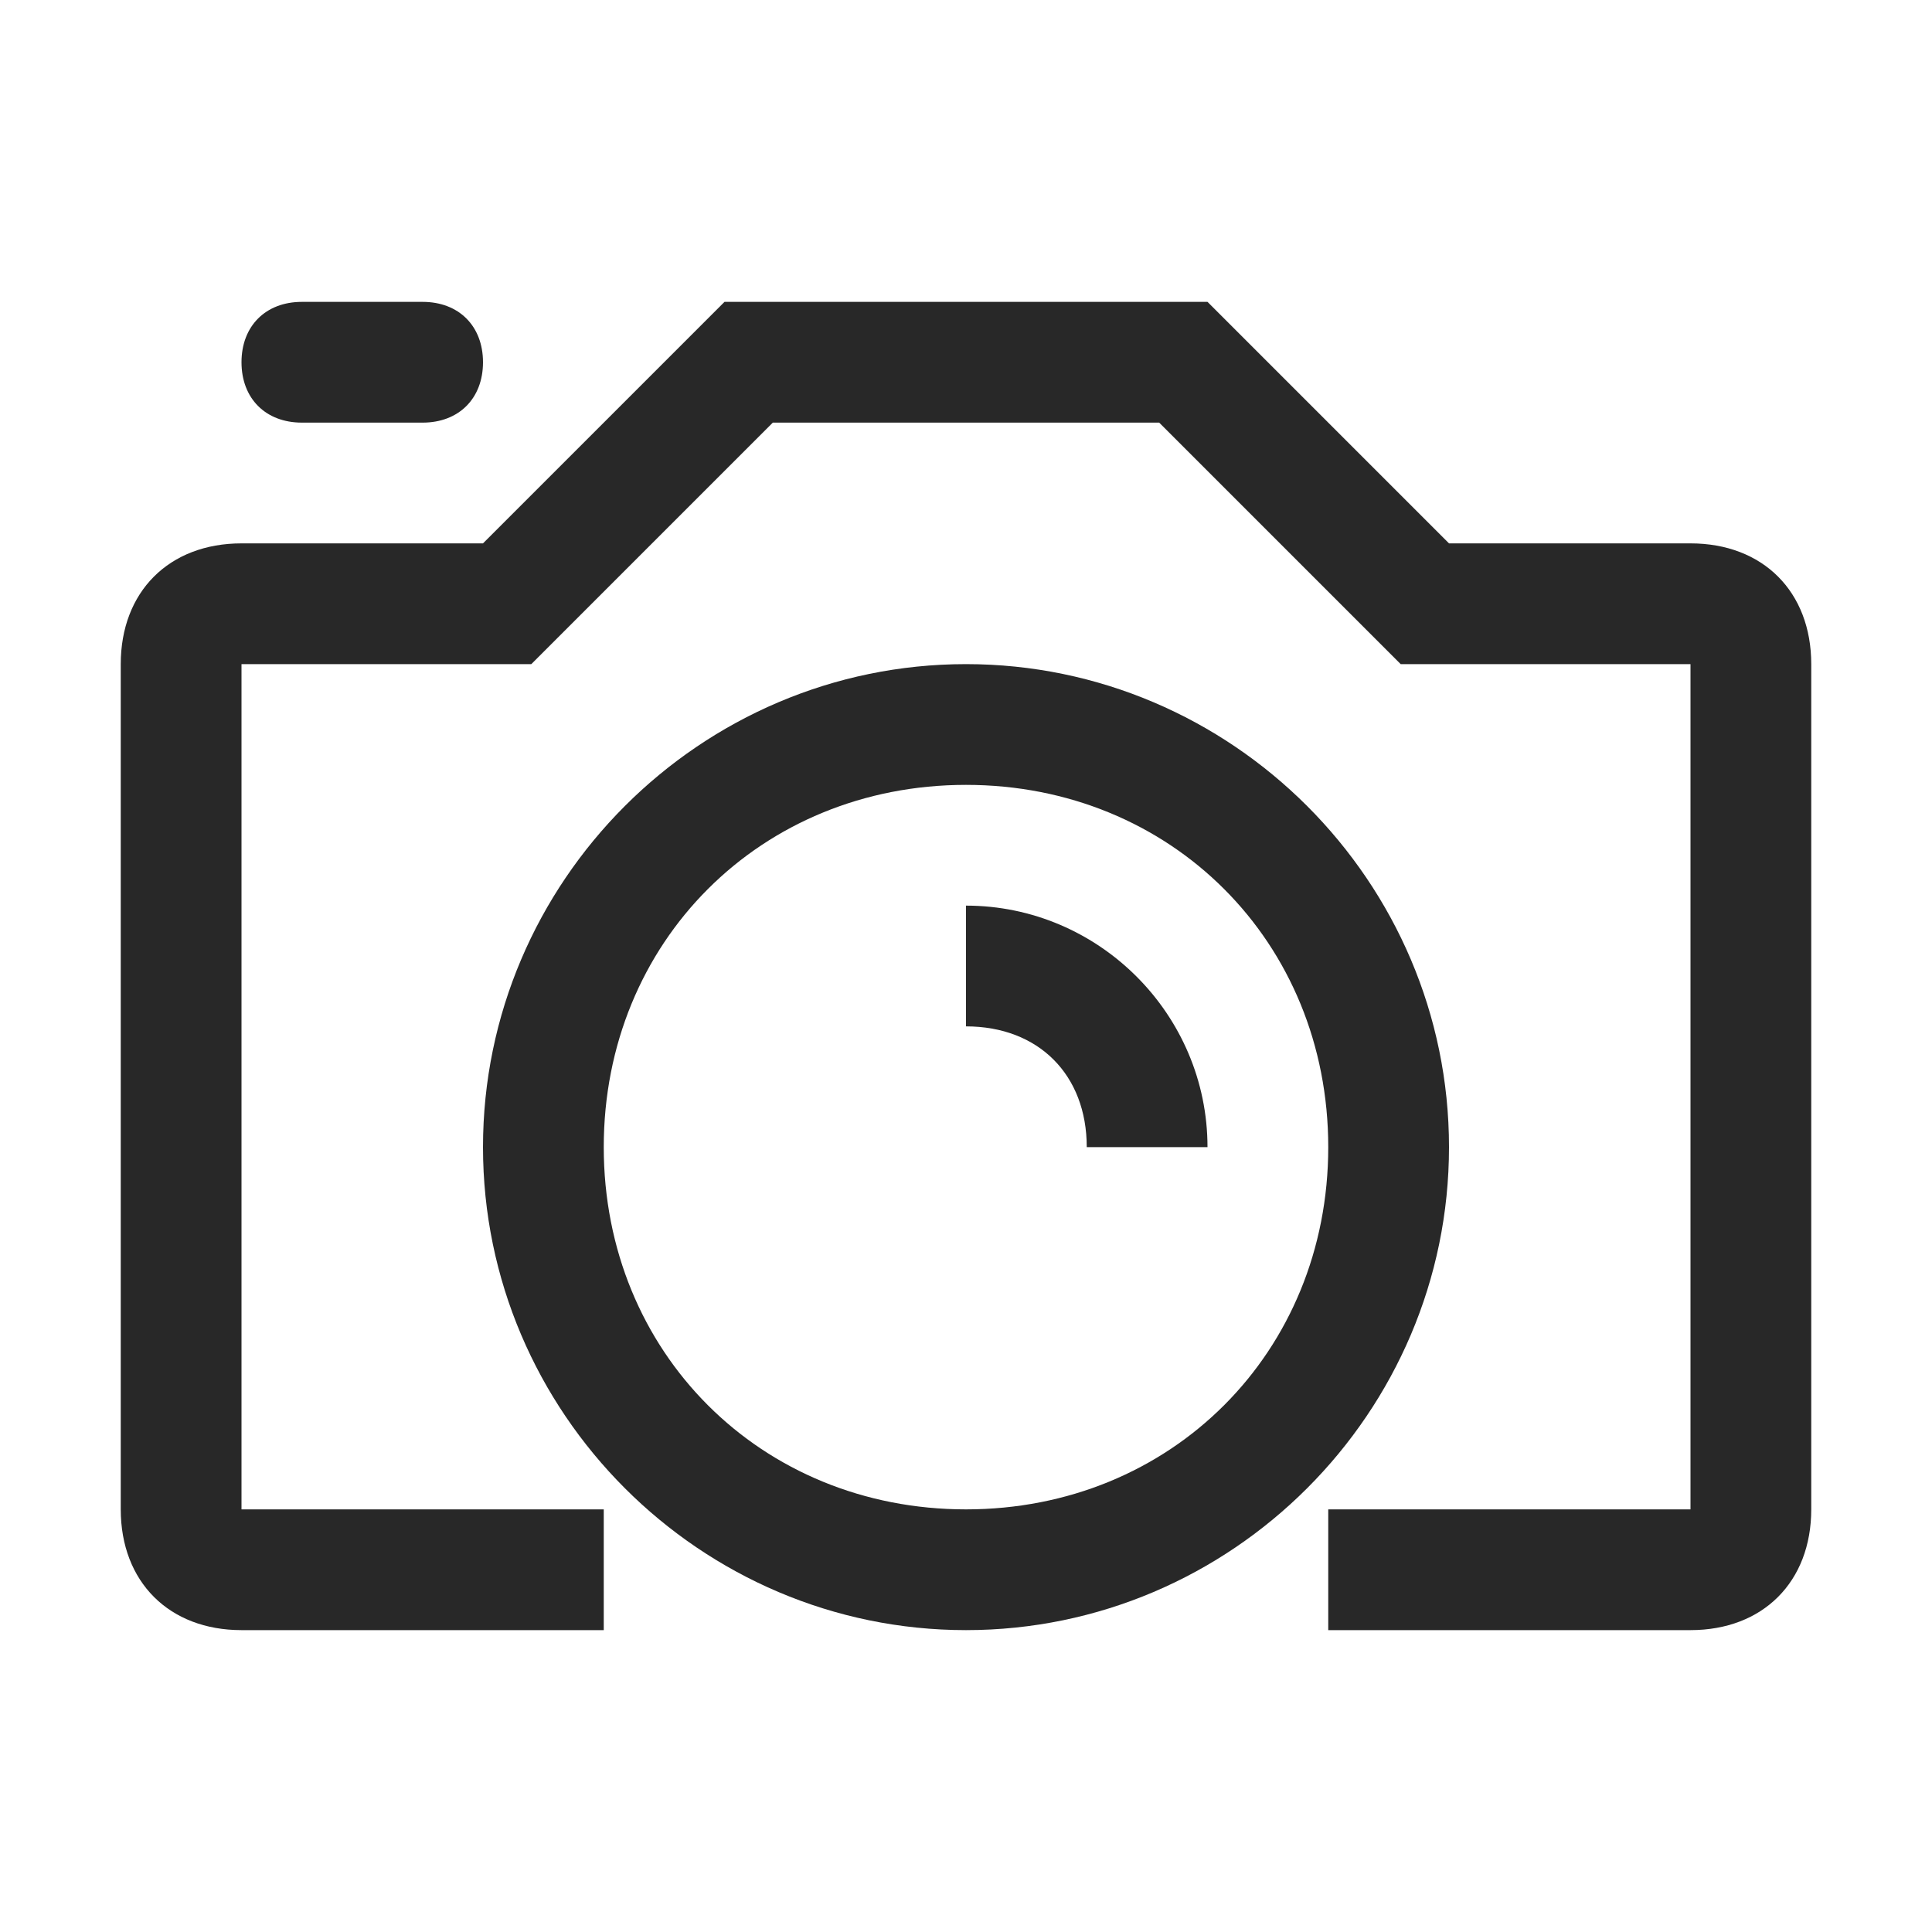 <svg viewBox="0 0 16 16" xmlns="http://www.w3.org/2000/svg">
    <g fill="#282828">
        <path d="M10 2.5l2 2h2c.6 0 1 .4 1 1v7c0 .6-.4 1-1 1h-3v-1h3v-7h-2.4l-2-2H6.4l-2 2H2v7h3v1H2c-.6 0-1-.4-1-1v-7c0-.6.4-1 1-1h2l2-2z"/>
        <path d="M8 5.5c2.2 0 4 1.8 4 4s-1.8 4-4 4-4-1.8-4-4 1.8-4 4-4zm0 1c-1.7 0-3 1.3-3 3s1.3 3 3 3 3-1.3 3-3-1.3-3-3-3zm-5.5-4h1c.3 0 .5.2.5.5s-.2.5-.5.5h-1c-.3 0-.5-.2-.5-.5s.2-.5.5-.5z"/>
        <path d="M8 7.5c1.1 0 2 .9 2 2H9c0-.6-.4-1-1-1z"/>
    </g>
</svg>
